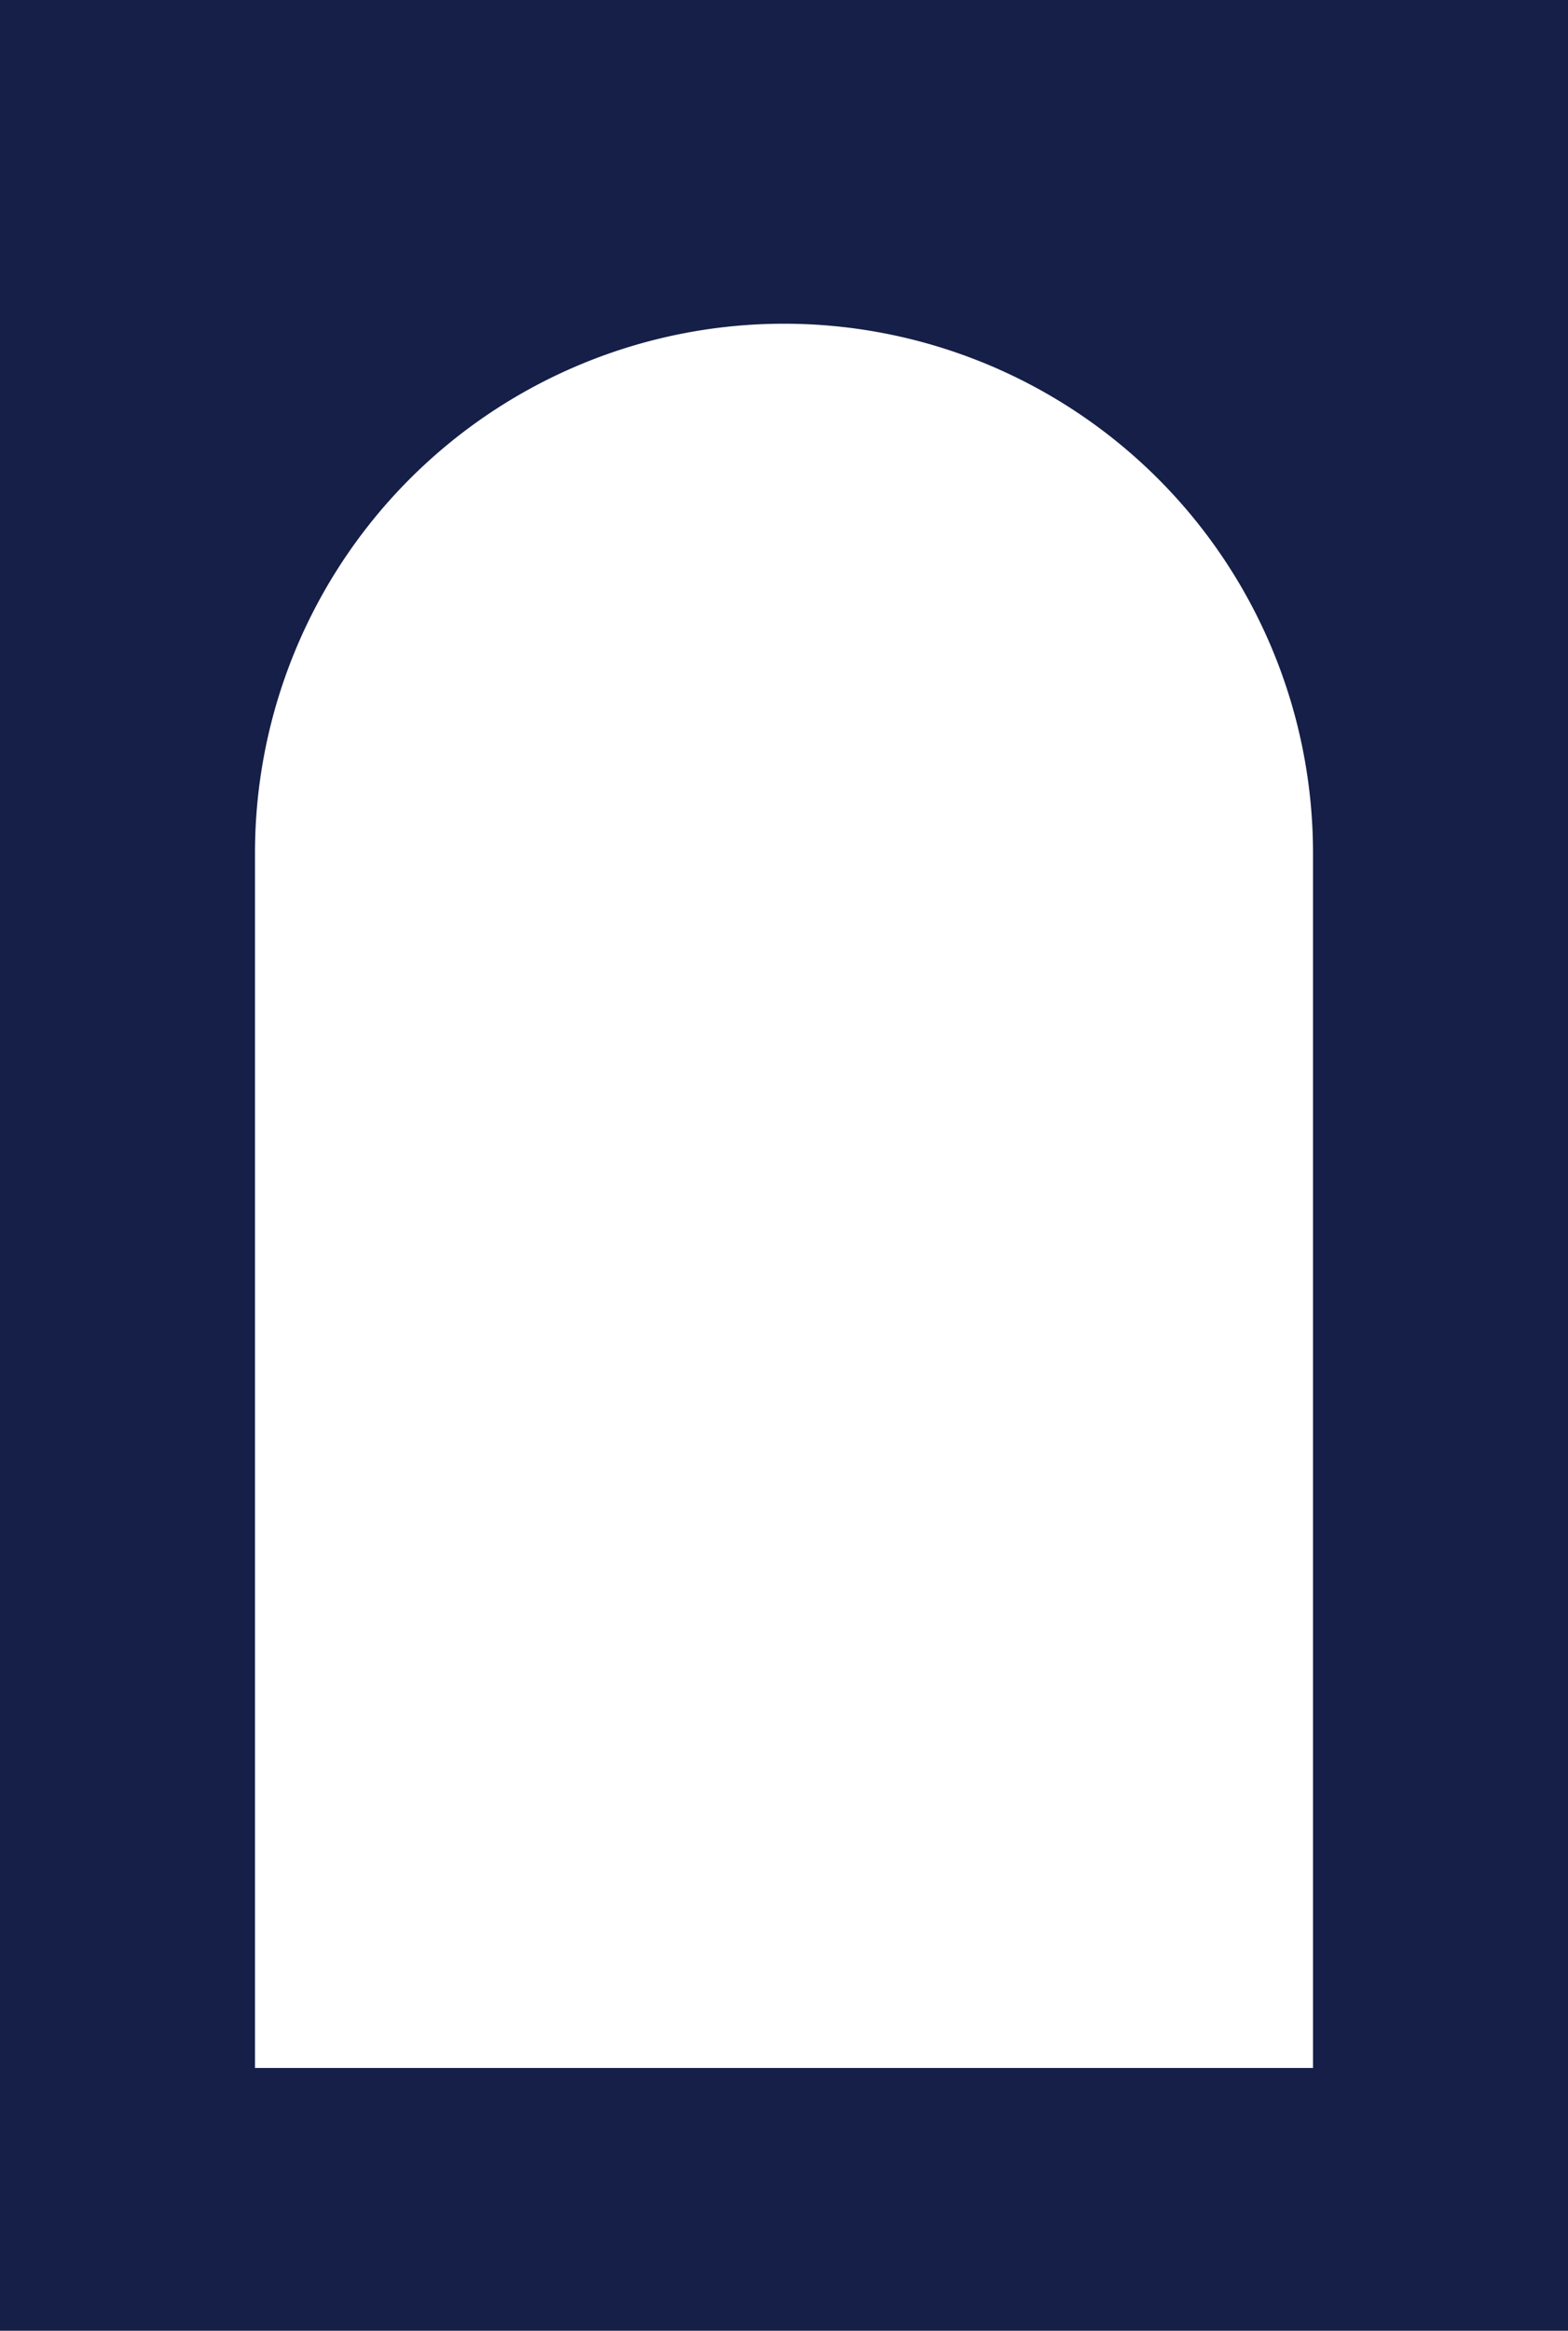 <?xml version="1.0" encoding="UTF-8"?> <svg xmlns="http://www.w3.org/2000/svg" id="Layer_1" data-name="Layer 1" viewBox="0 0 412 612"> <defs> <style>.cls-1{fill:#151f47;}</style> </defs> <path class="cls-1" d="M502,52V664H914V52Zm67,543V276a139,139,0,0,1,278,0V595Z" transform="translate(-502 -52)"></path> </svg> 